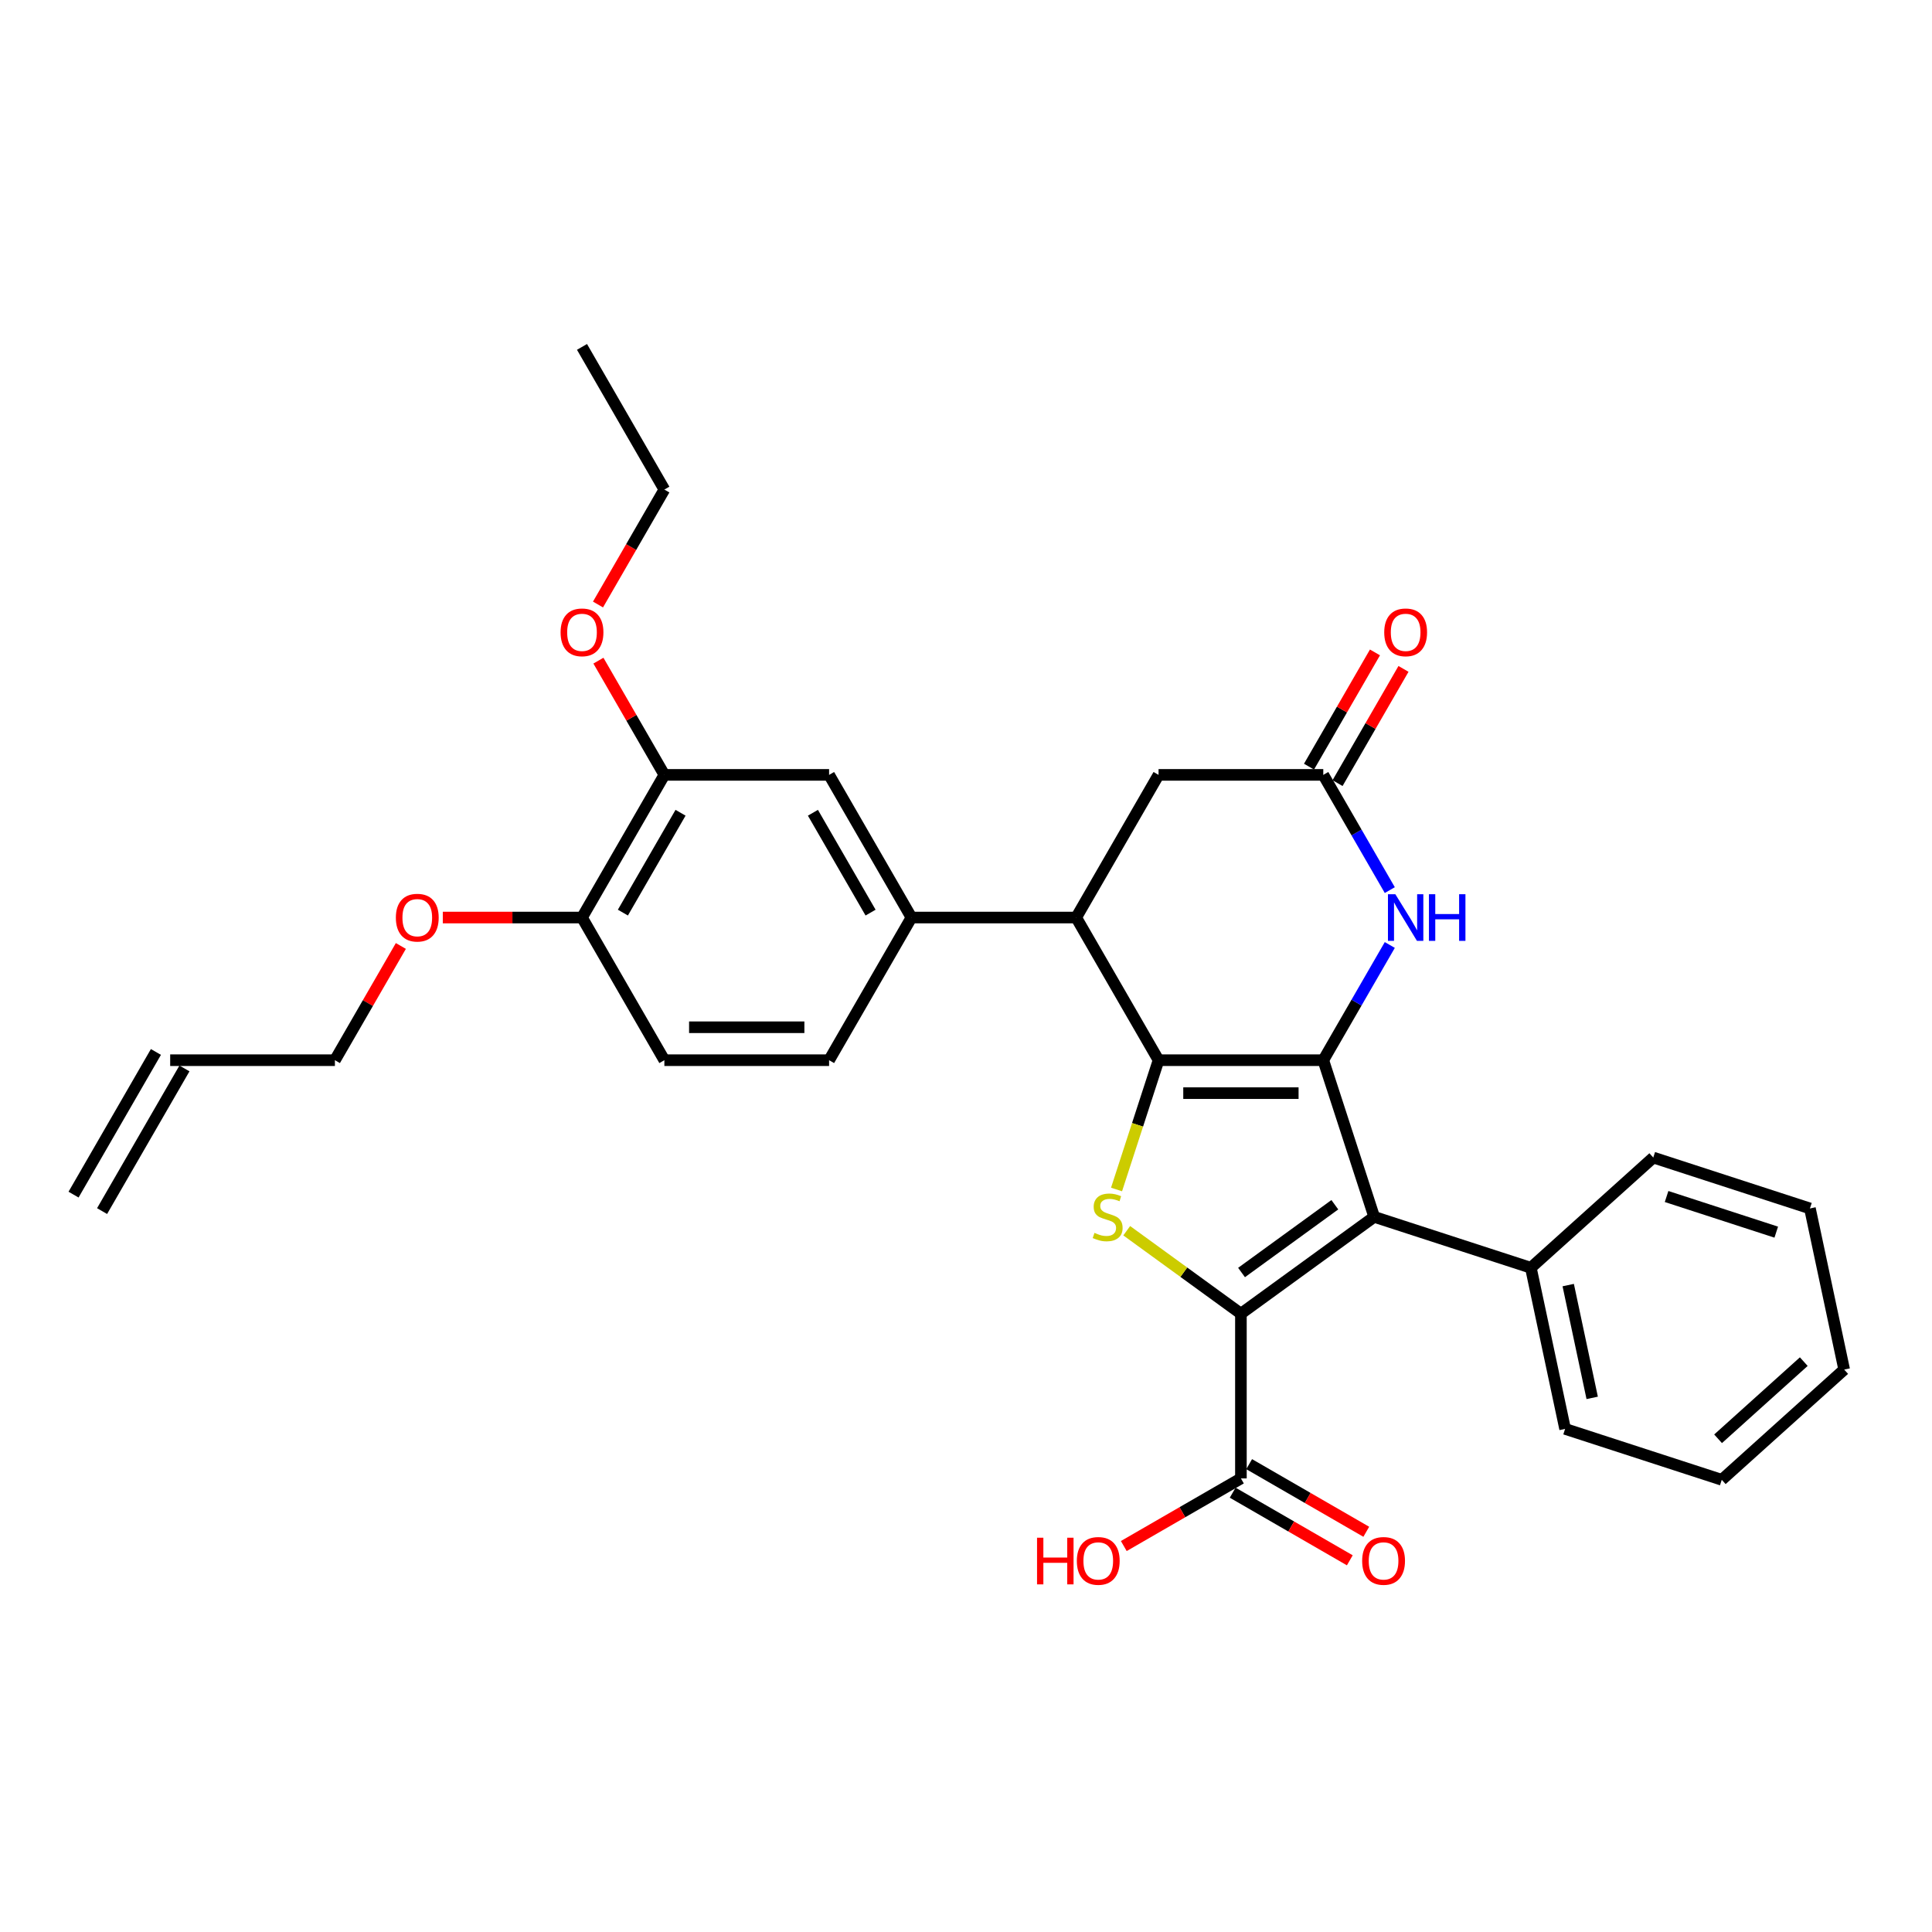 <?xml version='1.0' encoding='iso-8859-1'?>
<svg version='1.1' baseProfile='full'
              xmlns='http://www.w3.org/2000/svg'
                      xmlns:rdkit='http://www.rdkit.org/xml'
                      xmlns:xlink='http://www.w3.org/1999/xlink'
                  xml:space='preserve'
width='1000px' height='1000px' viewBox='0 0 1000 1000'>
<!-- END OF HEADER -->
<rect style='opacity:1.0;fill:#FFFFFF;stroke:none' width='1000' height='1000' x='0' y='0'> </rect>
<path class='bond-0' d='M 684.928,548.757 L 599.665,548.757' style='fill:none;fill-rule:evenodd;stroke:#000000;stroke-width:6px;stroke-linecap:butt;stroke-linejoin:miter;stroke-opacity:1' />
<path class='bond-0' d='M 672.138,565.81 L 612.454,565.81' style='fill:none;fill-rule:evenodd;stroke:#000000;stroke-width:6px;stroke-linecap:butt;stroke-linejoin:miter;stroke-opacity:1' />
<path class='bond-2' d='M 684.928,548.757 L 711.275,629.847' style='fill:none;fill-rule:evenodd;stroke:#000000;stroke-width:6px;stroke-linecap:butt;stroke-linejoin:miter;stroke-opacity:1' />
<path class='bond-4' d='M 684.928,548.757 L 702.143,518.939' style='fill:none;fill-rule:evenodd;stroke:#000000;stroke-width:6px;stroke-linecap:butt;stroke-linejoin:miter;stroke-opacity:1' />
<path class='bond-4' d='M 702.143,518.939 L 719.358,489.122' style='fill:none;fill-rule:evenodd;stroke:#0000FF;stroke-width:6px;stroke-linecap:butt;stroke-linejoin:miter;stroke-opacity:1' />
<path class='bond-3' d='M 599.665,548.757 L 588.793,582.217' style='fill:none;fill-rule:evenodd;stroke:#000000;stroke-width:6px;stroke-linecap:butt;stroke-linejoin:miter;stroke-opacity:1' />
<path class='bond-3' d='M 588.793,582.217 L 577.921,615.676' style='fill:none;fill-rule:evenodd;stroke:#CCCC00;stroke-width:6px;stroke-linecap:butt;stroke-linejoin:miter;stroke-opacity:1' />
<path class='bond-5' d='M 599.665,548.757 L 557.033,474.917' style='fill:none;fill-rule:evenodd;stroke:#000000;stroke-width:6px;stroke-linecap:butt;stroke-linejoin:miter;stroke-opacity:1' />
<path class='bond-1' d='M 642.296,679.963 L 711.275,629.847' style='fill:none;fill-rule:evenodd;stroke:#000000;stroke-width:6px;stroke-linecap:butt;stroke-linejoin:miter;stroke-opacity:1' />
<path class='bond-1' d='M 642.62,658.65 L 690.905,623.569' style='fill:none;fill-rule:evenodd;stroke:#000000;stroke-width:6px;stroke-linecap:butt;stroke-linejoin:miter;stroke-opacity:1' />
<path class='bond-7' d='M 642.296,679.963 L 642.296,765.227' style='fill:none;fill-rule:evenodd;stroke:#000000;stroke-width:6px;stroke-linecap:butt;stroke-linejoin:miter;stroke-opacity:1' />
<path class='bond-31' d='M 642.296,679.963 L 612.743,658.492' style='fill:none;fill-rule:evenodd;stroke:#000000;stroke-width:6px;stroke-linecap:butt;stroke-linejoin:miter;stroke-opacity:1' />
<path class='bond-31' d='M 612.743,658.492 L 583.19,637.021' style='fill:none;fill-rule:evenodd;stroke:#CCCC00;stroke-width:6px;stroke-linecap:butt;stroke-linejoin:miter;stroke-opacity:1' />
<path class='bond-12' d='M 711.275,629.847 L 792.365,656.195' style='fill:none;fill-rule:evenodd;stroke:#000000;stroke-width:6px;stroke-linecap:butt;stroke-linejoin:miter;stroke-opacity:1' />
<path class='bond-6' d='M 719.358,460.712 L 702.143,430.895' style='fill:none;fill-rule:evenodd;stroke:#0000FF;stroke-width:6px;stroke-linecap:butt;stroke-linejoin:miter;stroke-opacity:1' />
<path class='bond-6' d='M 702.143,430.895 L 684.928,401.077' style='fill:none;fill-rule:evenodd;stroke:#000000;stroke-width:6px;stroke-linecap:butt;stroke-linejoin:miter;stroke-opacity:1' />
<path class='bond-8' d='M 557.033,474.917 L 471.77,474.917' style='fill:none;fill-rule:evenodd;stroke:#000000;stroke-width:6px;stroke-linecap:butt;stroke-linejoin:miter;stroke-opacity:1' />
<path class='bond-32' d='M 557.033,474.917 L 599.665,401.077' style='fill:none;fill-rule:evenodd;stroke:#000000;stroke-width:6px;stroke-linecap:butt;stroke-linejoin:miter;stroke-opacity:1' />
<path class='bond-10' d='M 684.928,401.077 L 599.665,401.077' style='fill:none;fill-rule:evenodd;stroke:#000000;stroke-width:6px;stroke-linecap:butt;stroke-linejoin:miter;stroke-opacity:1' />
<path class='bond-14' d='M 692.312,405.34 L 709.379,375.778' style='fill:none;fill-rule:evenodd;stroke:#000000;stroke-width:6px;stroke-linecap:butt;stroke-linejoin:miter;stroke-opacity:1' />
<path class='bond-14' d='M 709.379,375.778 L 726.447,346.217' style='fill:none;fill-rule:evenodd;stroke:#FF0000;stroke-width:6px;stroke-linecap:butt;stroke-linejoin:miter;stroke-opacity:1' />
<path class='bond-14' d='M 677.544,396.814 L 694.611,367.252' style='fill:none;fill-rule:evenodd;stroke:#000000;stroke-width:6px;stroke-linecap:butt;stroke-linejoin:miter;stroke-opacity:1' />
<path class='bond-14' d='M 694.611,367.252 L 711.679,337.69' style='fill:none;fill-rule:evenodd;stroke:#FF0000;stroke-width:6px;stroke-linecap:butt;stroke-linejoin:miter;stroke-opacity:1' />
<path class='bond-16' d='M 638.033,772.611 L 668.345,790.111' style='fill:none;fill-rule:evenodd;stroke:#000000;stroke-width:6px;stroke-linecap:butt;stroke-linejoin:miter;stroke-opacity:1' />
<path class='bond-16' d='M 668.345,790.111 L 698.657,807.612' style='fill:none;fill-rule:evenodd;stroke:#FF0000;stroke-width:6px;stroke-linecap:butt;stroke-linejoin:miter;stroke-opacity:1' />
<path class='bond-16' d='M 646.559,757.843 L 676.871,775.343' style='fill:none;fill-rule:evenodd;stroke:#000000;stroke-width:6px;stroke-linecap:butt;stroke-linejoin:miter;stroke-opacity:1' />
<path class='bond-16' d='M 676.871,775.343 L 707.184,792.844' style='fill:none;fill-rule:evenodd;stroke:#FF0000;stroke-width:6px;stroke-linecap:butt;stroke-linejoin:miter;stroke-opacity:1' />
<path class='bond-20' d='M 642.296,765.227 L 611.984,782.727' style='fill:none;fill-rule:evenodd;stroke:#000000;stroke-width:6px;stroke-linecap:butt;stroke-linejoin:miter;stroke-opacity:1' />
<path class='bond-20' d='M 611.984,782.727 L 581.672,800.228' style='fill:none;fill-rule:evenodd;stroke:#FF0000;stroke-width:6px;stroke-linecap:butt;stroke-linejoin:miter;stroke-opacity:1' />
<path class='bond-9' d='M 471.77,474.917 L 429.138,401.077' style='fill:none;fill-rule:evenodd;stroke:#000000;stroke-width:6px;stroke-linecap:butt;stroke-linejoin:miter;stroke-opacity:1' />
<path class='bond-9' d='M 450.607,472.367 L 420.765,420.679' style='fill:none;fill-rule:evenodd;stroke:#000000;stroke-width:6px;stroke-linecap:butt;stroke-linejoin:miter;stroke-opacity:1' />
<path class='bond-15' d='M 471.77,474.917 L 429.138,548.757' style='fill:none;fill-rule:evenodd;stroke:#000000;stroke-width:6px;stroke-linecap:butt;stroke-linejoin:miter;stroke-opacity:1' />
<path class='bond-11' d='M 429.138,401.077 L 343.875,401.077' style='fill:none;fill-rule:evenodd;stroke:#000000;stroke-width:6px;stroke-linecap:butt;stroke-linejoin:miter;stroke-opacity:1' />
<path class='bond-21' d='M 343.875,401.077 L 326.808,371.515' style='fill:none;fill-rule:evenodd;stroke:#000000;stroke-width:6px;stroke-linecap:butt;stroke-linejoin:miter;stroke-opacity:1' />
<path class='bond-21' d='M 326.808,371.515 L 309.74,341.953' style='fill:none;fill-rule:evenodd;stroke:#FF0000;stroke-width:6px;stroke-linecap:butt;stroke-linejoin:miter;stroke-opacity:1' />
<path class='bond-34' d='M 343.875,401.077 L 301.244,474.917' style='fill:none;fill-rule:evenodd;stroke:#000000;stroke-width:6px;stroke-linecap:butt;stroke-linejoin:miter;stroke-opacity:1' />
<path class='bond-34' d='M 352.249,420.679 L 322.407,472.367' style='fill:none;fill-rule:evenodd;stroke:#000000;stroke-width:6px;stroke-linecap:butt;stroke-linejoin:miter;stroke-opacity:1' />
<path class='bond-24' d='M 792.365,656.195 L 810.093,739.595' style='fill:none;fill-rule:evenodd;stroke:#000000;stroke-width:6px;stroke-linecap:butt;stroke-linejoin:miter;stroke-opacity:1' />
<path class='bond-24' d='M 811.704,665.159 L 824.114,723.539' style='fill:none;fill-rule:evenodd;stroke:#000000;stroke-width:6px;stroke-linecap:butt;stroke-linejoin:miter;stroke-opacity:1' />
<path class='bond-25' d='M 792.365,656.195 L 855.728,599.143' style='fill:none;fill-rule:evenodd;stroke:#000000;stroke-width:6px;stroke-linecap:butt;stroke-linejoin:miter;stroke-opacity:1' />
<path class='bond-13' d='M 301.244,474.917 L 343.875,548.757' style='fill:none;fill-rule:evenodd;stroke:#000000;stroke-width:6px;stroke-linecap:butt;stroke-linejoin:miter;stroke-opacity:1' />
<path class='bond-22' d='M 301.244,474.917 L 265.22,474.917' style='fill:none;fill-rule:evenodd;stroke:#000000;stroke-width:6px;stroke-linecap:butt;stroke-linejoin:miter;stroke-opacity:1' />
<path class='bond-22' d='M 265.22,474.917 L 229.196,474.917' style='fill:none;fill-rule:evenodd;stroke:#FF0000;stroke-width:6px;stroke-linecap:butt;stroke-linejoin:miter;stroke-opacity:1' />
<path class='bond-17' d='M 429.138,548.757 L 343.875,548.757' style='fill:none;fill-rule:evenodd;stroke:#000000;stroke-width:6px;stroke-linecap:butt;stroke-linejoin:miter;stroke-opacity:1' />
<path class='bond-17' d='M 416.349,531.704 L 356.665,531.704' style='fill:none;fill-rule:evenodd;stroke:#000000;stroke-width:6px;stroke-linecap:butt;stroke-linejoin:miter;stroke-opacity:1' />
<path class='bond-18' d='M 88.086,548.757 L 173.349,548.757' style='fill:none;fill-rule:evenodd;stroke:#000000;stroke-width:6px;stroke-linecap:butt;stroke-linejoin:miter;stroke-opacity:1' />
<path class='bond-19' d='M 80.702,544.494 L 38.071,618.334' style='fill:none;fill-rule:evenodd;stroke:#000000;stroke-width:6px;stroke-linecap:butt;stroke-linejoin:miter;stroke-opacity:1' />
<path class='bond-19' d='M 95.47,553.02 L 52.839,626.86' style='fill:none;fill-rule:evenodd;stroke:#000000;stroke-width:6px;stroke-linecap:butt;stroke-linejoin:miter;stroke-opacity:1' />
<path class='bond-26' d='M 309.524,312.896 L 326.7,283.146' style='fill:none;fill-rule:evenodd;stroke:#FF0000;stroke-width:6px;stroke-linecap:butt;stroke-linejoin:miter;stroke-opacity:1' />
<path class='bond-26' d='M 326.7,283.146 L 343.875,253.397' style='fill:none;fill-rule:evenodd;stroke:#000000;stroke-width:6px;stroke-linecap:butt;stroke-linejoin:miter;stroke-opacity:1' />
<path class='bond-23' d='M 207.484,489.633 L 190.417,519.195' style='fill:none;fill-rule:evenodd;stroke:#FF0000;stroke-width:6px;stroke-linecap:butt;stroke-linejoin:miter;stroke-opacity:1' />
<path class='bond-23' d='M 190.417,519.195 L 173.349,548.757' style='fill:none;fill-rule:evenodd;stroke:#000000;stroke-width:6px;stroke-linecap:butt;stroke-linejoin:miter;stroke-opacity:1' />
<path class='bond-29' d='M 810.093,739.595 L 891.183,765.942' style='fill:none;fill-rule:evenodd;stroke:#000000;stroke-width:6px;stroke-linecap:butt;stroke-linejoin:miter;stroke-opacity:1' />
<path class='bond-28' d='M 855.728,599.143 L 936.818,625.49' style='fill:none;fill-rule:evenodd;stroke:#000000;stroke-width:6px;stroke-linecap:butt;stroke-linejoin:miter;stroke-opacity:1' />
<path class='bond-28' d='M 862.622,619.313 L 919.385,637.756' style='fill:none;fill-rule:evenodd;stroke:#000000;stroke-width:6px;stroke-linecap:butt;stroke-linejoin:miter;stroke-opacity:1' />
<path class='bond-27' d='M 343.875,253.397 L 301.244,179.557' style='fill:none;fill-rule:evenodd;stroke:#000000;stroke-width:6px;stroke-linecap:butt;stroke-linejoin:miter;stroke-opacity:1' />
<path class='bond-30' d='M 936.818,625.49 L 954.545,708.89' style='fill:none;fill-rule:evenodd;stroke:#000000;stroke-width:6px;stroke-linecap:butt;stroke-linejoin:miter;stroke-opacity:1' />
<path class='bond-33' d='M 891.183,765.942 L 954.545,708.89' style='fill:none;fill-rule:evenodd;stroke:#000000;stroke-width:6px;stroke-linecap:butt;stroke-linejoin:miter;stroke-opacity:1' />
<path class='bond-33' d='M 889.277,744.712 L 933.631,704.776' style='fill:none;fill-rule:evenodd;stroke:#000000;stroke-width:6px;stroke-linecap:butt;stroke-linejoin:miter;stroke-opacity:1' />
<path  class='atom-4' d='M 566.496 638.135
Q 566.769 638.237, 567.894 638.714
Q 569.02 639.192, 570.247 639.499
Q 571.509 639.772, 572.737 639.772
Q 575.022 639.772, 576.352 638.68
Q 577.682 637.555, 577.682 635.611
Q 577.682 634.281, 577 633.462
Q 576.352 632.644, 575.329 632.2
Q 574.306 631.757, 572.601 631.245
Q 570.452 630.597, 569.156 629.983
Q 567.894 629.37, 566.973 628.074
Q 566.087 626.778, 566.087 624.595
Q 566.087 621.56, 568.133 619.684
Q 570.213 617.808, 574.306 617.808
Q 577.103 617.808, 580.274 619.138
L 579.49 621.764
Q 576.591 620.57, 574.408 620.57
Q 572.055 620.57, 570.759 621.56
Q 569.463 622.514, 569.497 624.186
Q 569.497 625.482, 570.145 626.266
Q 570.827 627.05, 571.782 627.494
Q 572.771 627.937, 574.408 628.449
Q 576.591 629.131, 577.887 629.813
Q 579.183 630.495, 580.104 631.893
Q 581.059 633.258, 581.059 635.611
Q 581.059 638.953, 578.808 640.761
Q 576.591 642.534, 572.873 642.534
Q 570.725 642.534, 569.088 642.057
Q 567.485 641.613, 565.575 640.829
L 566.496 638.135
' fill='#CCCC00'/>
<path  class='atom-5' d='M 722.222 462.844
L 730.134 475.633
Q 730.919 476.895, 732.18 479.18
Q 733.442 481.465, 733.511 481.602
L 733.511 462.844
L 736.716 462.844
L 736.716 486.99
L 733.408 486.99
L 724.916 473.007
Q 723.927 471.37, 722.87 469.494
Q 721.847 467.619, 721.54 467.039
L 721.54 486.99
L 718.402 486.99
L 718.402 462.844
L 722.222 462.844
' fill='#0000FF'/>
<path  class='atom-5' d='M 739.615 462.844
L 742.89 462.844
L 742.89 473.109
L 755.236 473.109
L 755.236 462.844
L 758.51 462.844
L 758.51 486.99
L 755.236 486.99
L 755.236 475.838
L 742.89 475.838
L 742.89 486.99
L 739.615 486.99
L 739.615 462.844
' fill='#0000FF'/>
<path  class='atom-15' d='M 716.475 327.305
Q 716.475 321.507, 719.34 318.267
Q 722.205 315.027, 727.559 315.027
Q 732.914 315.027, 735.779 318.267
Q 738.643 321.507, 738.643 327.305
Q 738.643 333.171, 735.744 336.514
Q 732.846 339.822, 727.559 339.822
Q 722.239 339.822, 719.34 336.514
Q 716.475 333.205, 716.475 327.305
M 727.559 337.093
Q 731.243 337.093, 733.221 334.638
Q 735.233 332.148, 735.233 327.305
Q 735.233 322.565, 733.221 320.177
Q 731.243 317.756, 727.559 317.756
Q 723.876 317.756, 721.864 320.143
Q 719.886 322.531, 719.886 327.305
Q 719.886 332.182, 721.864 334.638
Q 723.876 337.093, 727.559 337.093
' fill='#FF0000'/>
<path  class='atom-17' d='M 705.052 807.926
Q 705.052 802.128, 707.917 798.888
Q 710.782 795.648, 716.136 795.648
Q 721.491 795.648, 724.355 798.888
Q 727.22 802.128, 727.22 807.926
Q 727.22 813.792, 724.321 817.135
Q 721.422 820.443, 716.136 820.443
Q 710.816 820.443, 707.917 817.135
Q 705.052 813.827, 705.052 807.926
M 716.136 817.715
Q 719.819 817.715, 721.798 815.259
Q 723.81 812.769, 723.81 807.926
Q 723.81 803.186, 721.798 800.798
Q 719.819 798.377, 716.136 798.377
Q 712.453 798.377, 710.441 800.764
Q 708.462 803.152, 708.462 807.926
Q 708.462 812.803, 710.441 815.259
Q 712.453 817.715, 716.136 817.715
' fill='#FF0000'/>
<path  class='atom-21' d='M 536.772 795.921
L 540.046 795.921
L 540.046 806.187
L 552.393 806.187
L 552.393 795.921
L 555.667 795.921
L 555.667 820.068
L 552.393 820.068
L 552.393 808.915
L 540.046 808.915
L 540.046 820.068
L 536.772 820.068
L 536.772 795.921
' fill='#FF0000'/>
<path  class='atom-21' d='M 557.372 807.926
Q 557.372 802.128, 560.237 798.888
Q 563.102 795.648, 568.456 795.648
Q 573.811 795.648, 576.675 798.888
Q 579.54 802.128, 579.54 807.926
Q 579.54 813.792, 576.641 817.135
Q 573.742 820.443, 568.456 820.443
Q 563.136 820.443, 560.237 817.135
Q 557.372 813.827, 557.372 807.926
M 568.456 817.715
Q 572.14 817.715, 574.118 815.259
Q 576.13 812.769, 576.13 807.926
Q 576.13 803.186, 574.118 800.798
Q 572.14 798.377, 568.456 798.377
Q 564.773 798.377, 562.761 800.764
Q 560.782 803.152, 560.782 807.926
Q 560.782 812.803, 562.761 815.259
Q 564.773 817.715, 568.456 817.715
' fill='#FF0000'/>
<path  class='atom-22' d='M 290.16 327.305
Q 290.16 321.507, 293.024 318.267
Q 295.889 315.027, 301.244 315.027
Q 306.598 315.027, 309.463 318.267
Q 312.328 321.507, 312.328 327.305
Q 312.328 333.171, 309.429 336.514
Q 306.53 339.822, 301.244 339.822
Q 295.923 339.822, 293.024 336.514
Q 290.16 333.205, 290.16 327.305
M 301.244 337.093
Q 304.927 337.093, 306.905 334.638
Q 308.917 332.148, 308.917 327.305
Q 308.917 322.565, 306.905 320.177
Q 304.927 317.756, 301.244 317.756
Q 297.56 317.756, 295.548 320.143
Q 293.57 322.531, 293.57 327.305
Q 293.57 332.182, 295.548 334.638
Q 297.56 337.093, 301.244 337.093
' fill='#FF0000'/>
<path  class='atom-23' d='M 204.897 474.985
Q 204.897 469.187, 207.761 465.947
Q 210.626 462.707, 215.981 462.707
Q 221.335 462.707, 224.2 465.947
Q 227.065 469.187, 227.065 474.985
Q 227.065 480.851, 224.166 484.194
Q 221.267 487.502, 215.981 487.502
Q 210.66 487.502, 207.761 484.194
Q 204.897 480.885, 204.897 474.985
M 215.981 484.773
Q 219.664 484.773, 221.642 482.318
Q 223.654 479.828, 223.654 474.985
Q 223.654 470.245, 221.642 467.857
Q 219.664 465.436, 215.981 465.436
Q 212.297 465.436, 210.285 467.823
Q 208.307 470.211, 208.307 474.985
Q 208.307 479.862, 210.285 482.318
Q 212.297 484.773, 215.981 484.773
' fill='#FF0000'/>
</svg>

